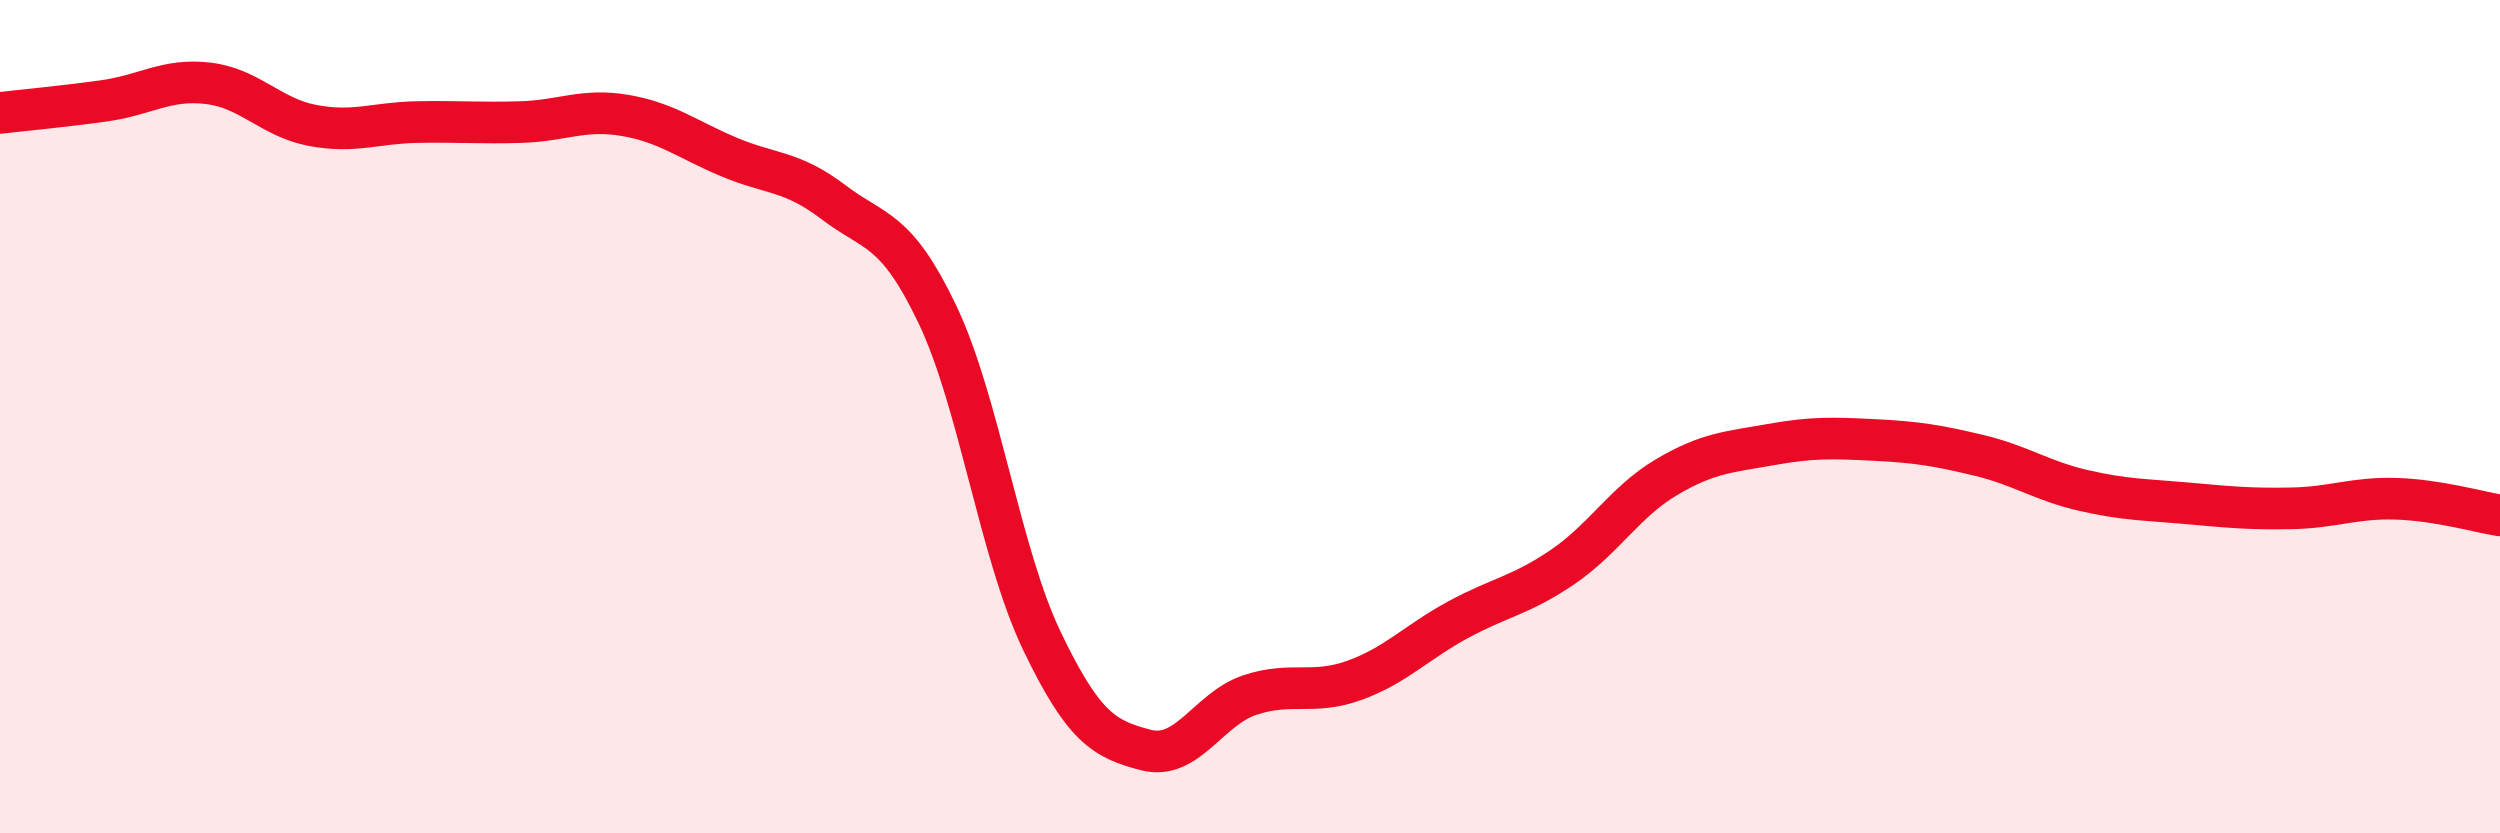 
    <svg width="60" height="20" viewBox="0 0 60 20" xmlns="http://www.w3.org/2000/svg">
      <path
        d="M 0,2.71 C 0.5,2.65 1.5,2.56 2.5,2.42 C 3.5,2.28 4,1.88 5,2 C 6,2.12 6.5,2.82 7.5,3.01 C 8.5,3.2 9,2.95 10,2.93 C 11,2.91 11.5,2.96 12.5,2.93 C 13.5,2.9 14,2.6 15,2.77 C 16,2.94 16.5,3.35 17.5,3.77 C 18.5,4.19 19,4.09 20,4.85 C 21,5.61 21.5,5.45 22.5,7.55 C 23.5,9.65 24,13.28 25,15.37 C 26,17.46 26.5,17.74 27.5,18 C 28.5,18.26 29,17.01 30,16.68 C 31,16.35 31.5,16.69 32.5,16.33 C 33.5,15.97 34,15.41 35,14.87 C 36,14.33 36.5,14.29 37.5,13.61 C 38.5,12.93 39,12.04 40,11.45 C 41,10.86 41.5,10.85 42.5,10.67 C 43.5,10.49 44,10.51 45,10.56 C 46,10.61 46.5,10.69 47.5,10.93 C 48.5,11.17 49,11.54 50,11.77 C 51,12 51.5,11.99 52.5,12.08 C 53.5,12.17 54,12.22 55,12.2 C 56,12.18 56.5,11.94 57.5,11.97 C 58.5,12 59.5,12.29 60,12.37L60 20L0 20Z"
        fill="#EB0A25"
        opacity="0.1"
        stroke-linecap="round"
        stroke-linejoin="round"
      />
      <path
        d="M 0,2.71 C 0.5,2.65 1.5,2.56 2.5,2.42 C 3.5,2.28 4,1.88 5,2 C 6,2.12 6.5,2.82 7.5,3.01 C 8.5,3.2 9,2.95 10,2.93 C 11,2.91 11.5,2.96 12.5,2.93 C 13.5,2.9 14,2.6 15,2.77 C 16,2.94 16.5,3.35 17.5,3.77 C 18.5,4.19 19,4.09 20,4.85 C 21,5.61 21.5,5.45 22.5,7.55 C 23.5,9.65 24,13.28 25,15.37 C 26,17.46 26.5,17.74 27.5,18 C 28.5,18.26 29,17.01 30,16.68 C 31,16.35 31.5,16.69 32.5,16.33 C 33.5,15.97 34,15.41 35,14.87 C 36,14.33 36.5,14.29 37.5,13.61 C 38.5,12.93 39,12.04 40,11.45 C 41,10.86 41.5,10.85 42.5,10.67 C 43.5,10.49 44,10.51 45,10.56 C 46,10.61 46.5,10.69 47.5,10.93 C 48.5,11.17 49,11.54 50,11.77 C 51,12 51.5,11.99 52.5,12.08 C 53.5,12.17 54,12.22 55,12.2 C 56,12.18 56.5,11.94 57.5,11.97 C 58.5,12 59.5,12.29 60,12.37"
        stroke="#EB0A25"
        stroke-width="1"
        fill="none"
        stroke-linecap="round"
        stroke-linejoin="round"
      />
    </svg>
  